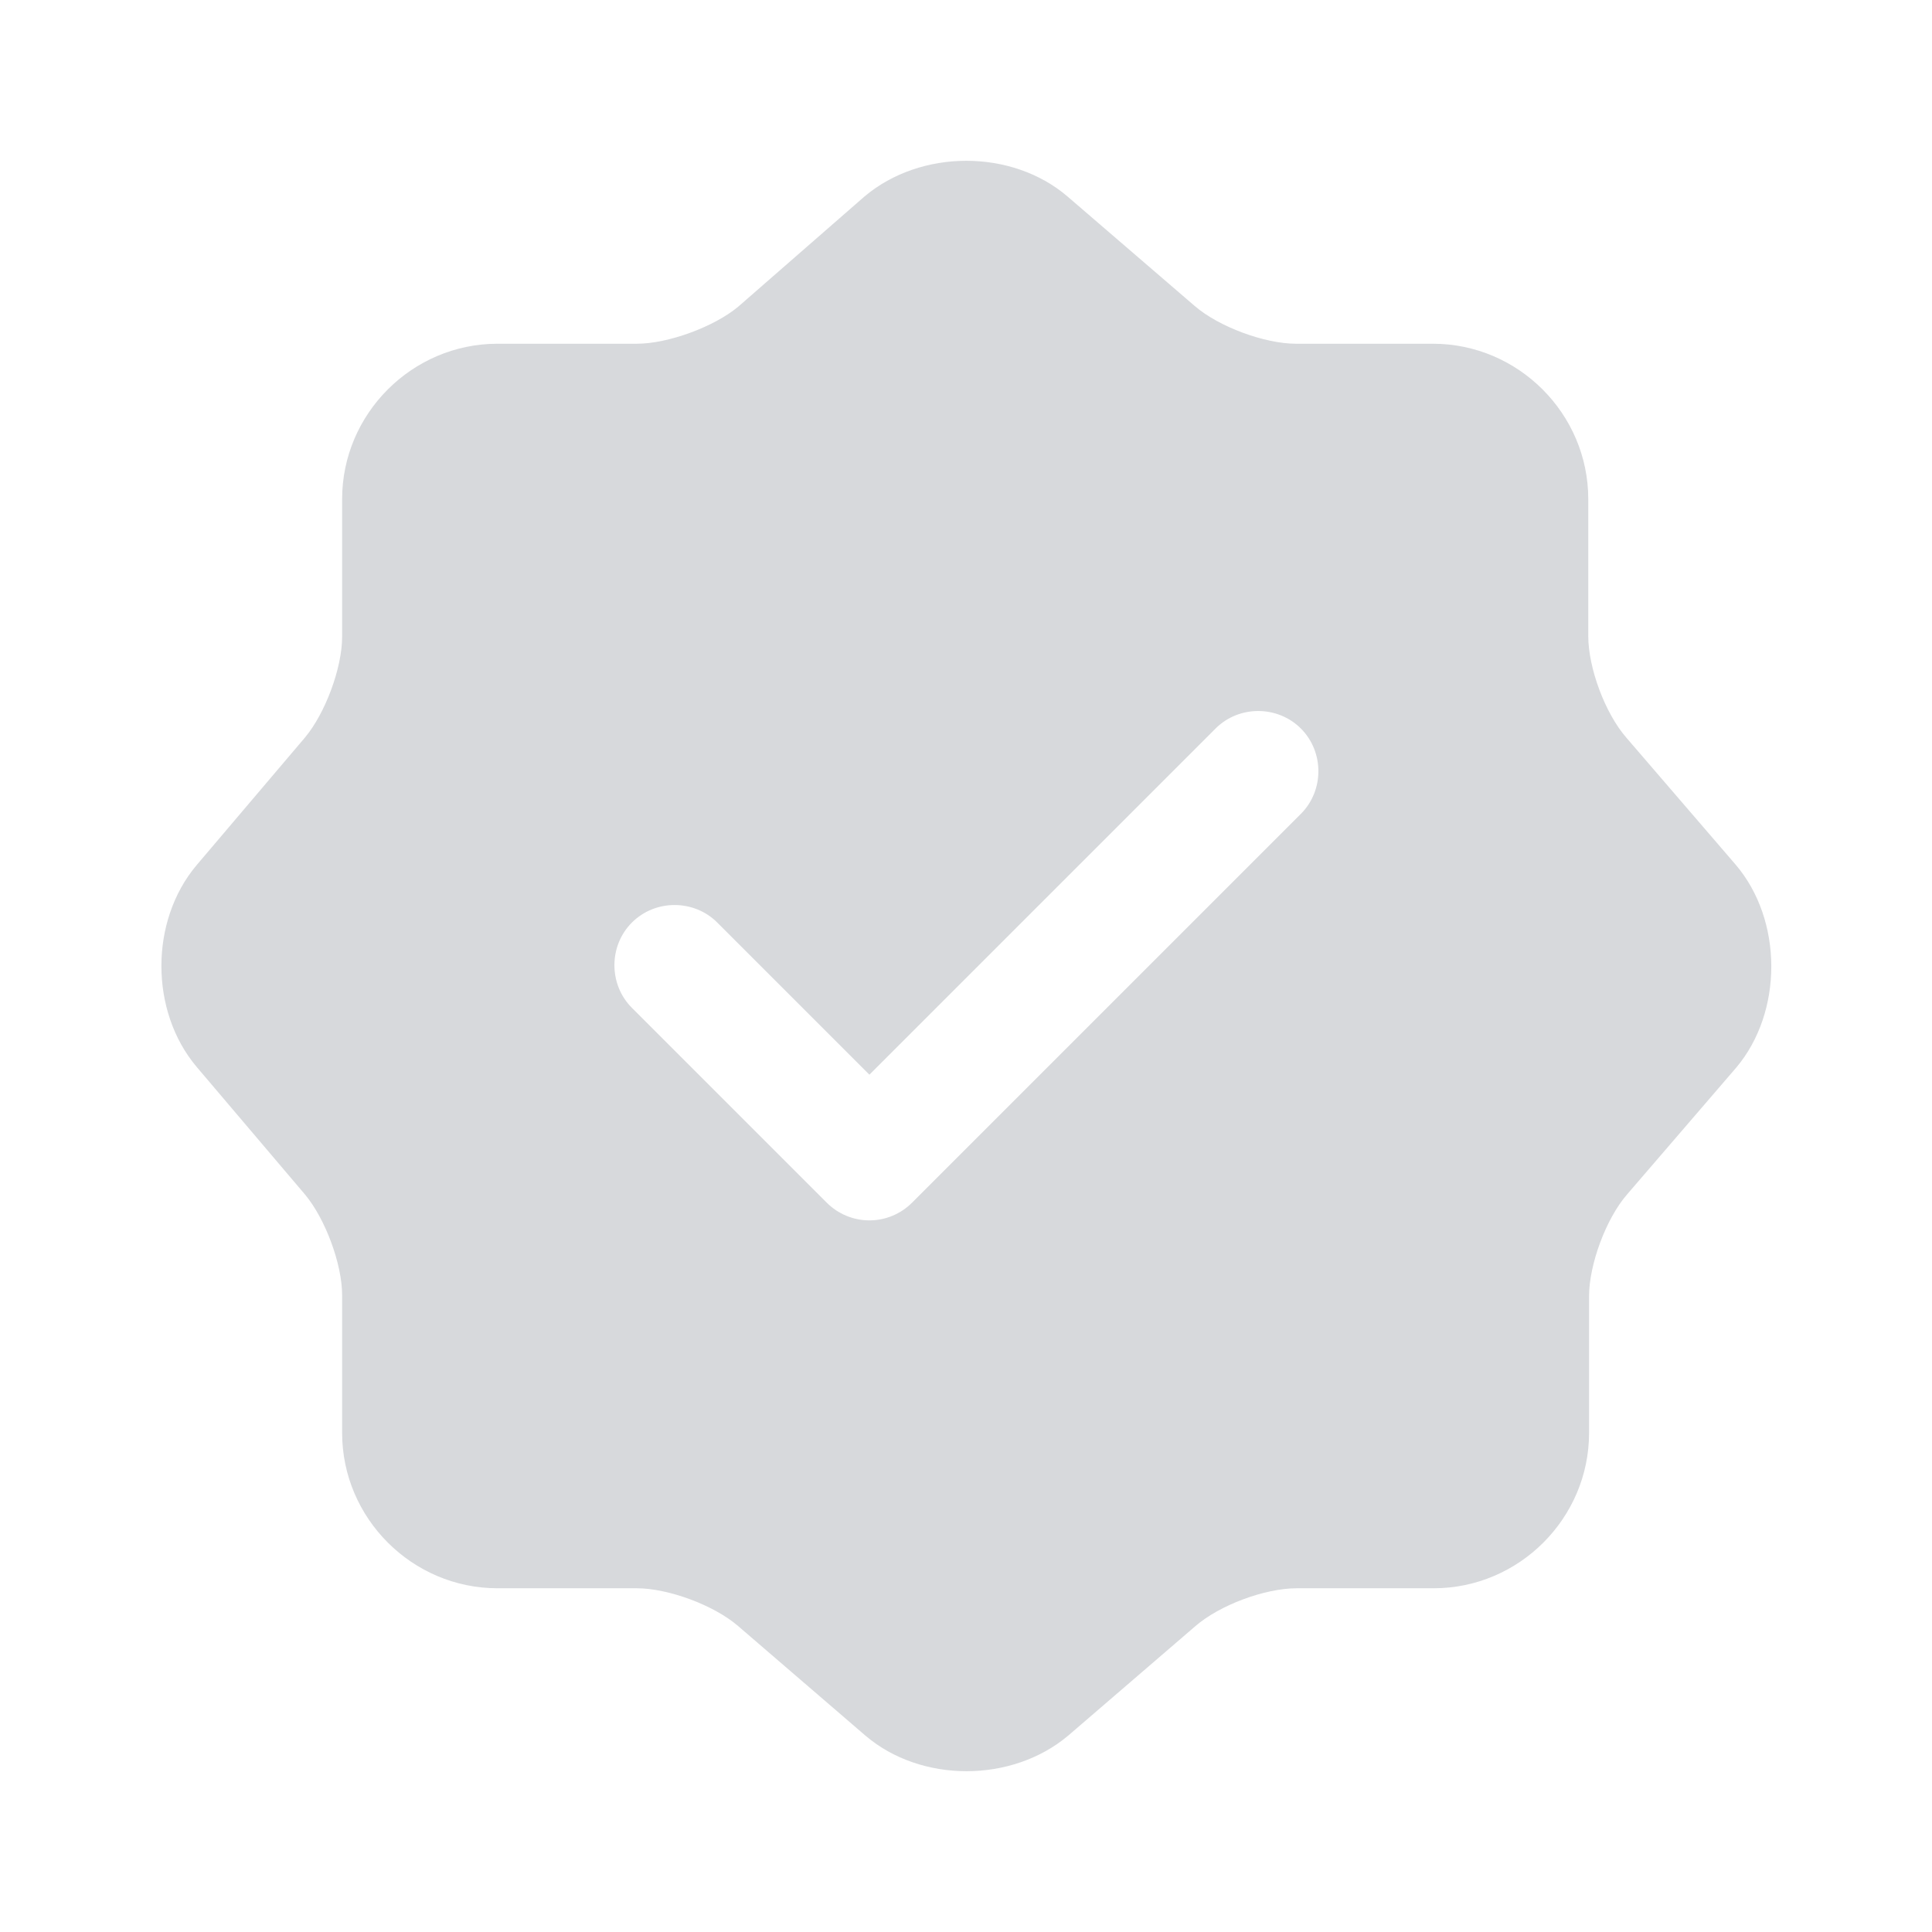 <svg width="48" height="48" viewBox="0 0 48 48" fill="none" xmlns="http://www.w3.org/2000/svg">
<path d="M43.12 21.48L40.4 18.32C39.88 17.72 39.46 16.6 39.46 15.8V12.4C39.46 10.28 37.72 8.54 35.6 8.54H32.2C31.42 8.54 30.28 8.12 29.68 7.6L26.52 4.88C25.14 3.7 22.88 3.7 21.48 4.88L18.34 7.62C17.74 8.12 16.6 8.54 15.82 8.54H12.36C10.24 8.54 8.5 10.28 8.5 12.4V15.82C8.5 16.6 8.08 17.72 7.58 18.32L4.88 21.5C3.72 22.88 3.72 25.12 4.88 26.5L7.58 29.68C8.08 30.28 8.5 31.4 8.5 32.18V35.6C8.5 37.72 10.24 39.46 12.36 39.46H15.82C16.6 39.46 17.74 39.88 18.34 40.4L21.5 43.12C22.88 44.3 25.14 44.3 26.54 43.12L29.7 40.4C30.3 39.88 31.42 39.46 32.22 39.46H35.62C37.74 39.46 39.48 37.72 39.48 35.6V32.2C39.48 31.42 39.9 30.28 40.42 29.68L43.14 26.52C44.3 25.14 44.3 22.86 43.12 21.48ZM32.32 20.22L22.66 29.88C22.38 30.16 22 30.32 21.6 30.32C21.2 30.32 20.82 30.16 20.54 29.88L15.7 25.04C15.12 24.46 15.12 23.5 15.7 22.92C16.28 22.34 17.24 22.34 17.82 22.92L21.6 26.7L30.2 18.1C30.78 17.52 31.74 17.52 32.32 18.1C32.9 18.68 32.9 19.64 32.32 20.22Z" fill="#374151" fill-opacity="0.2"/>
</svg>

